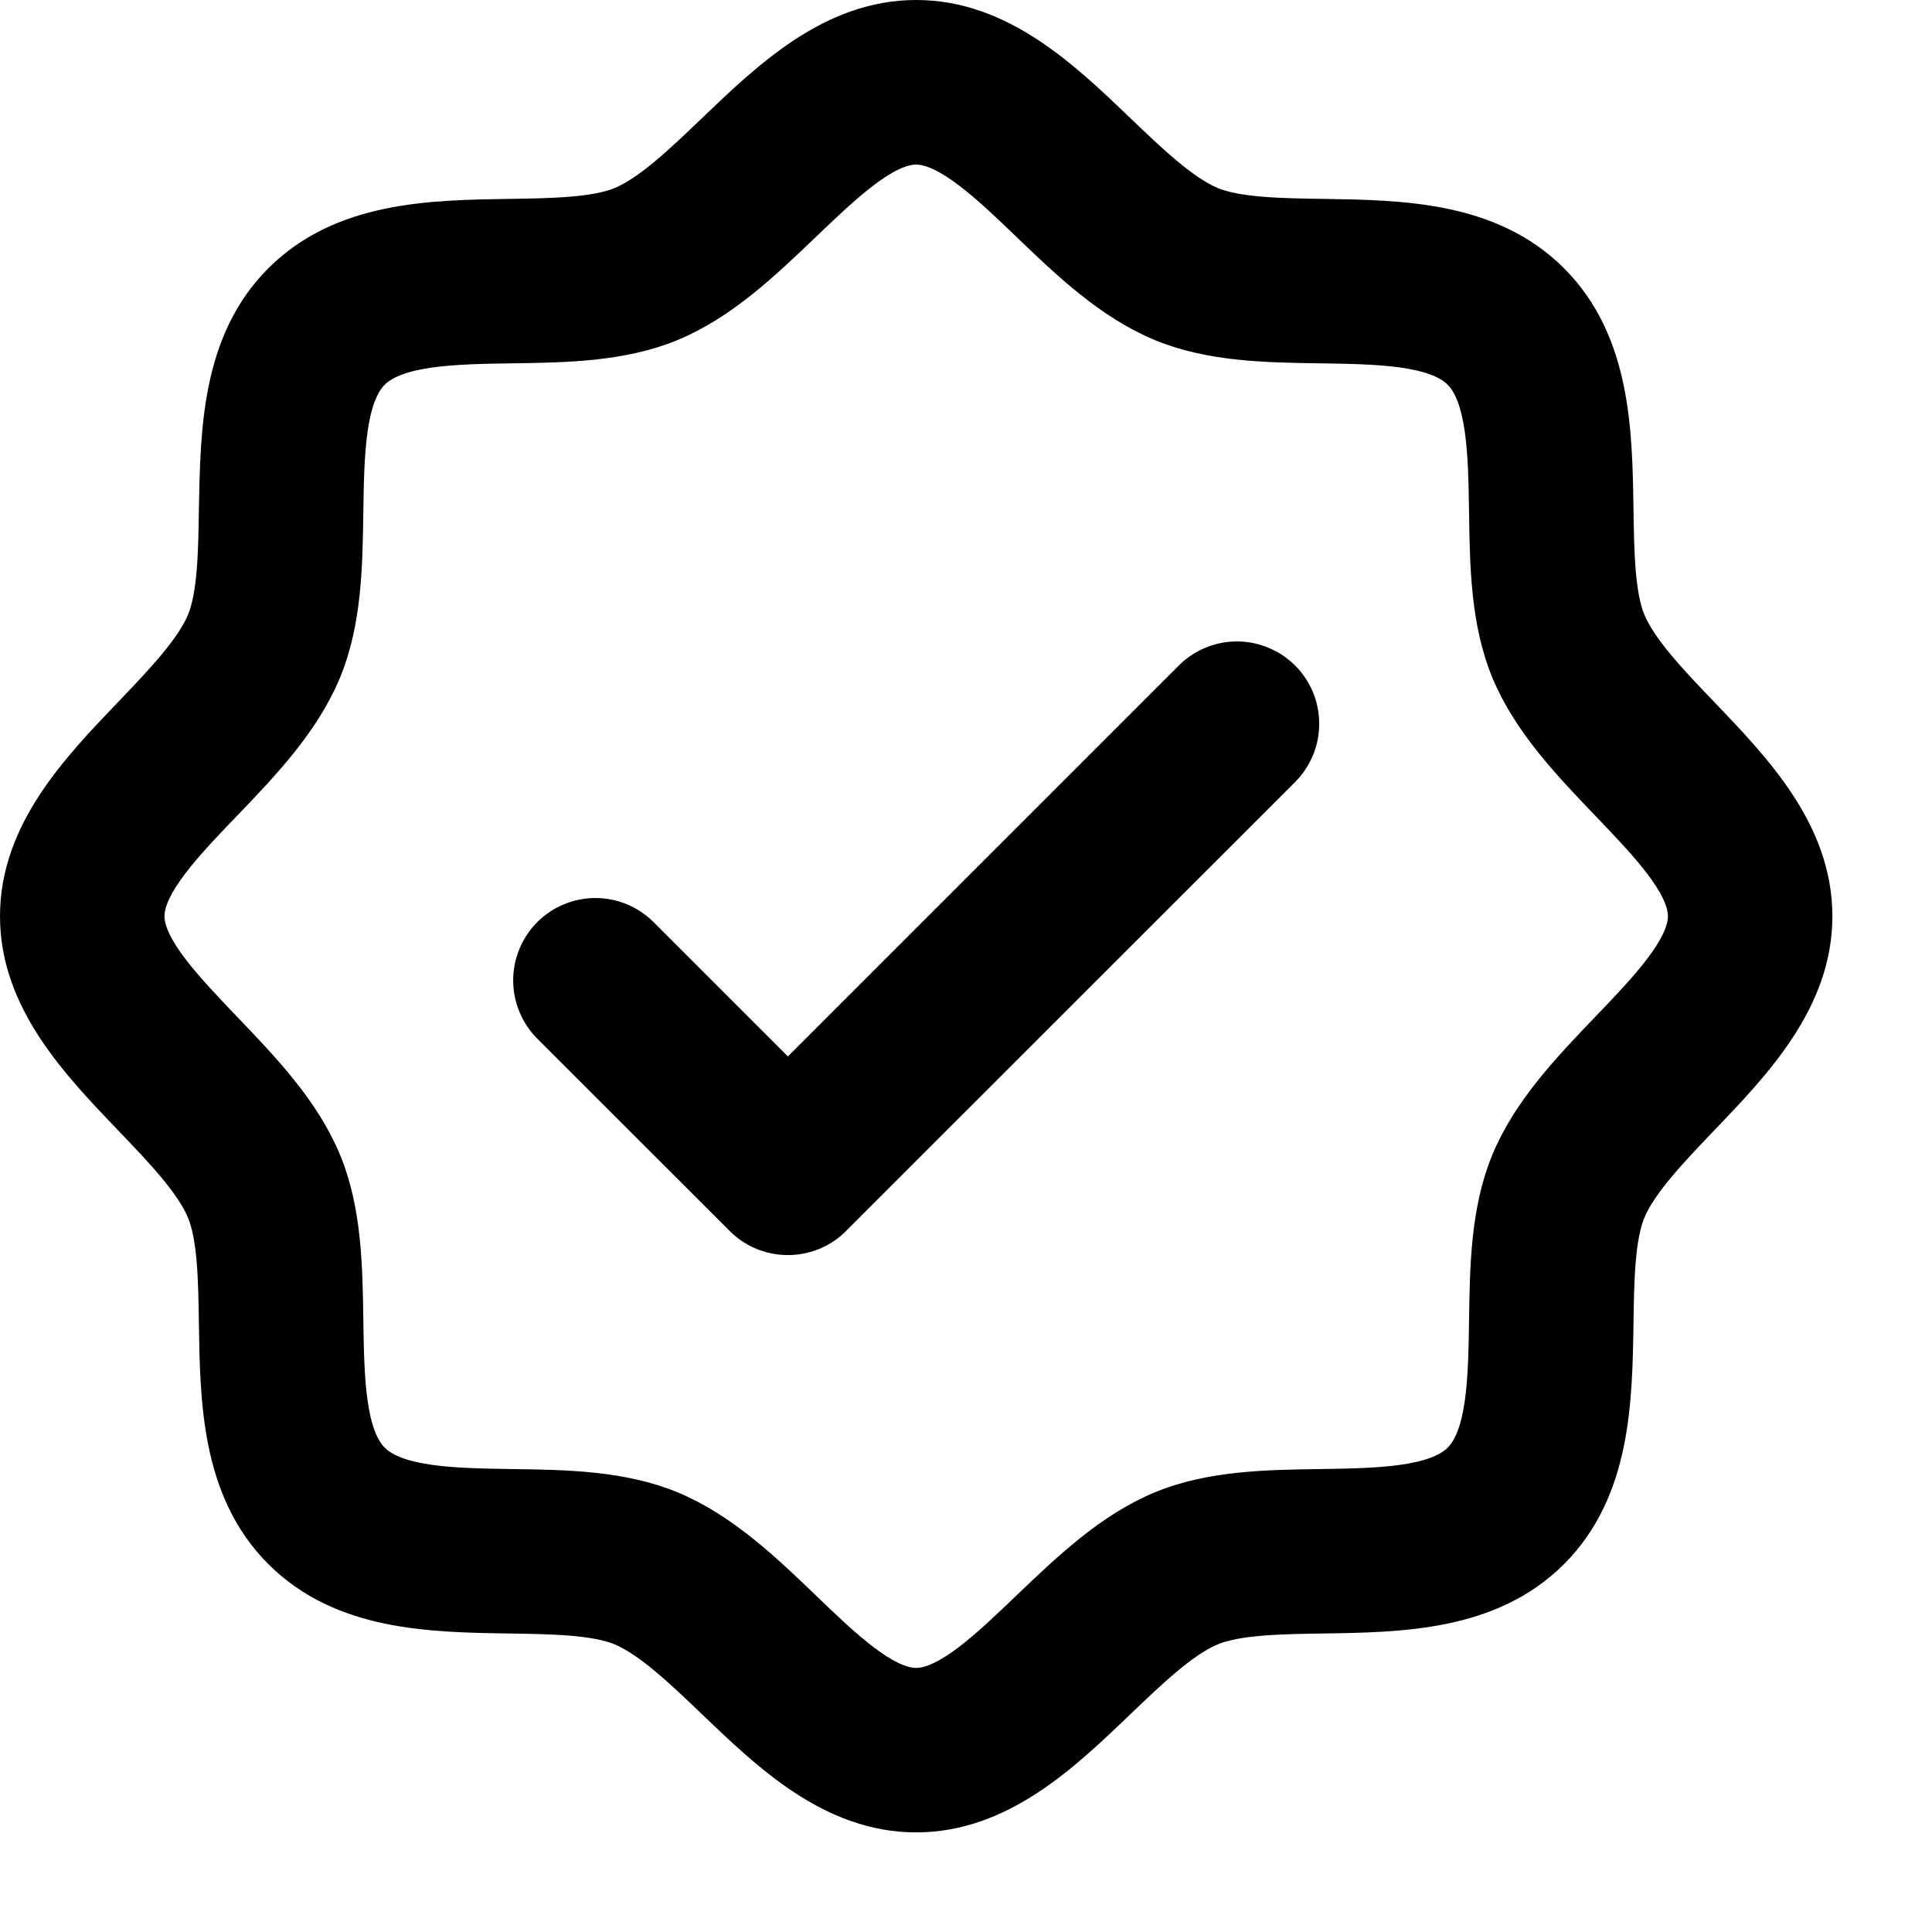 <svg width="16" height="16" viewBox="0 0 16 16" fill="none" xmlns="http://www.w3.org/2000/svg">
<path d="M14.086 5.915C13.836 5.654 13.577 5.384 13.479 5.147C13.389 4.93 13.383 4.57 13.378 4.221C13.368 3.573 13.357 2.839 12.847 2.328C12.336 1.817 11.602 1.807 10.954 1.797C10.605 1.792 10.245 1.786 10.028 1.696C9.792 1.598 9.521 1.339 9.26 1.089C8.801 0.649 8.281 0.15 7.587 0.15C6.894 0.15 6.374 0.649 5.915 1.089C5.654 1.339 5.384 1.598 5.147 1.696C4.931 1.786 4.57 1.792 4.221 1.797C3.573 1.807 2.839 1.817 2.328 2.328C1.817 2.839 1.81 3.573 1.797 4.221C1.792 4.57 1.786 4.93 1.696 5.147C1.598 5.383 1.339 5.654 1.089 5.915C0.649 6.374 0.15 6.894 0.15 7.588C0.15 8.281 0.649 8.801 1.089 9.26C1.339 9.521 1.598 9.791 1.696 10.028C1.786 10.245 1.792 10.605 1.797 10.954C1.807 11.602 1.817 12.336 2.328 12.847C2.839 13.358 3.573 13.368 4.221 13.378C4.57 13.383 4.93 13.389 5.147 13.479C5.383 13.577 5.654 13.836 5.915 14.086C6.374 14.526 6.894 15.025 7.587 15.025C8.281 15.025 8.801 14.526 9.26 14.086C9.521 13.836 9.791 13.577 10.028 13.479C10.245 13.389 10.605 13.383 10.954 13.378C11.602 13.368 12.336 13.358 12.847 12.847C13.357 12.336 13.368 11.602 13.378 10.954C13.383 10.605 13.389 10.245 13.479 10.028C13.577 9.792 13.836 9.521 14.086 9.26C14.526 8.801 15.025 8.281 15.025 7.588C15.025 6.894 14.526 6.374 14.086 5.915ZM13.319 8.525C13.001 8.857 12.672 9.2 12.497 9.622C12.33 10.027 12.322 10.489 12.316 10.938C12.309 11.403 12.302 11.889 12.095 12.095C11.889 12.301 11.405 12.309 10.938 12.316C10.489 12.322 10.027 12.33 9.622 12.497C9.2 12.672 8.857 13.001 8.524 13.319C8.192 13.637 7.853 13.963 7.587 13.963C7.322 13.963 6.98 13.636 6.651 13.319C6.321 13.002 5.975 12.672 5.553 12.497C5.148 12.33 4.686 12.322 4.237 12.316C3.772 12.309 3.286 12.302 3.08 12.095C2.874 11.889 2.866 11.405 2.859 10.938C2.853 10.489 2.845 10.027 2.678 9.622C2.503 9.2 2.174 8.857 1.856 8.525C1.538 8.192 1.212 7.853 1.212 7.588C1.212 7.322 1.539 6.98 1.856 6.651C2.173 6.321 2.503 5.975 2.678 5.553C2.845 5.148 2.853 4.686 2.859 4.237C2.866 3.772 2.873 3.286 3.08 3.08C3.286 2.874 3.77 2.866 4.237 2.859C4.686 2.853 5.148 2.845 5.553 2.678C5.975 2.503 6.318 2.174 6.651 1.856C6.983 1.538 7.322 1.213 7.587 1.213C7.853 1.213 8.195 1.539 8.524 1.856C8.854 2.173 9.2 2.503 9.622 2.678C10.027 2.845 10.489 2.853 10.938 2.859C11.402 2.866 11.889 2.873 12.095 3.08C12.301 3.286 12.309 3.77 12.316 4.237C12.322 4.686 12.33 5.148 12.497 5.553C12.672 5.975 13.001 6.319 13.319 6.651C13.637 6.983 13.963 7.322 13.963 7.588C13.963 7.853 13.636 8.195 13.319 8.525ZM10.62 5.618C10.669 5.667 10.708 5.726 10.735 5.79C10.762 5.855 10.775 5.924 10.775 5.994C10.775 6.064 10.762 6.133 10.735 6.197C10.708 6.262 10.669 6.32 10.62 6.37L6.901 10.088C6.852 10.138 6.793 10.177 6.728 10.204C6.664 10.23 6.595 10.244 6.525 10.244C6.455 10.244 6.386 10.23 6.322 10.204C6.257 10.177 6.198 10.138 6.149 10.088L4.555 8.495C4.456 8.395 4.4 8.26 4.4 8.119C4.4 7.978 4.456 7.843 4.555 7.743C4.655 7.643 4.79 7.587 4.931 7.587C5.072 7.587 5.207 7.643 5.307 7.743L6.525 8.961L9.868 5.618C9.917 5.569 9.976 5.529 10.04 5.503C10.105 5.476 10.174 5.462 10.244 5.462C10.314 5.462 10.383 5.476 10.447 5.503C10.512 5.529 10.57 5.569 10.62 5.618Z" fill="black" stroke="black" stroke-width="0.3"/>
</svg>
